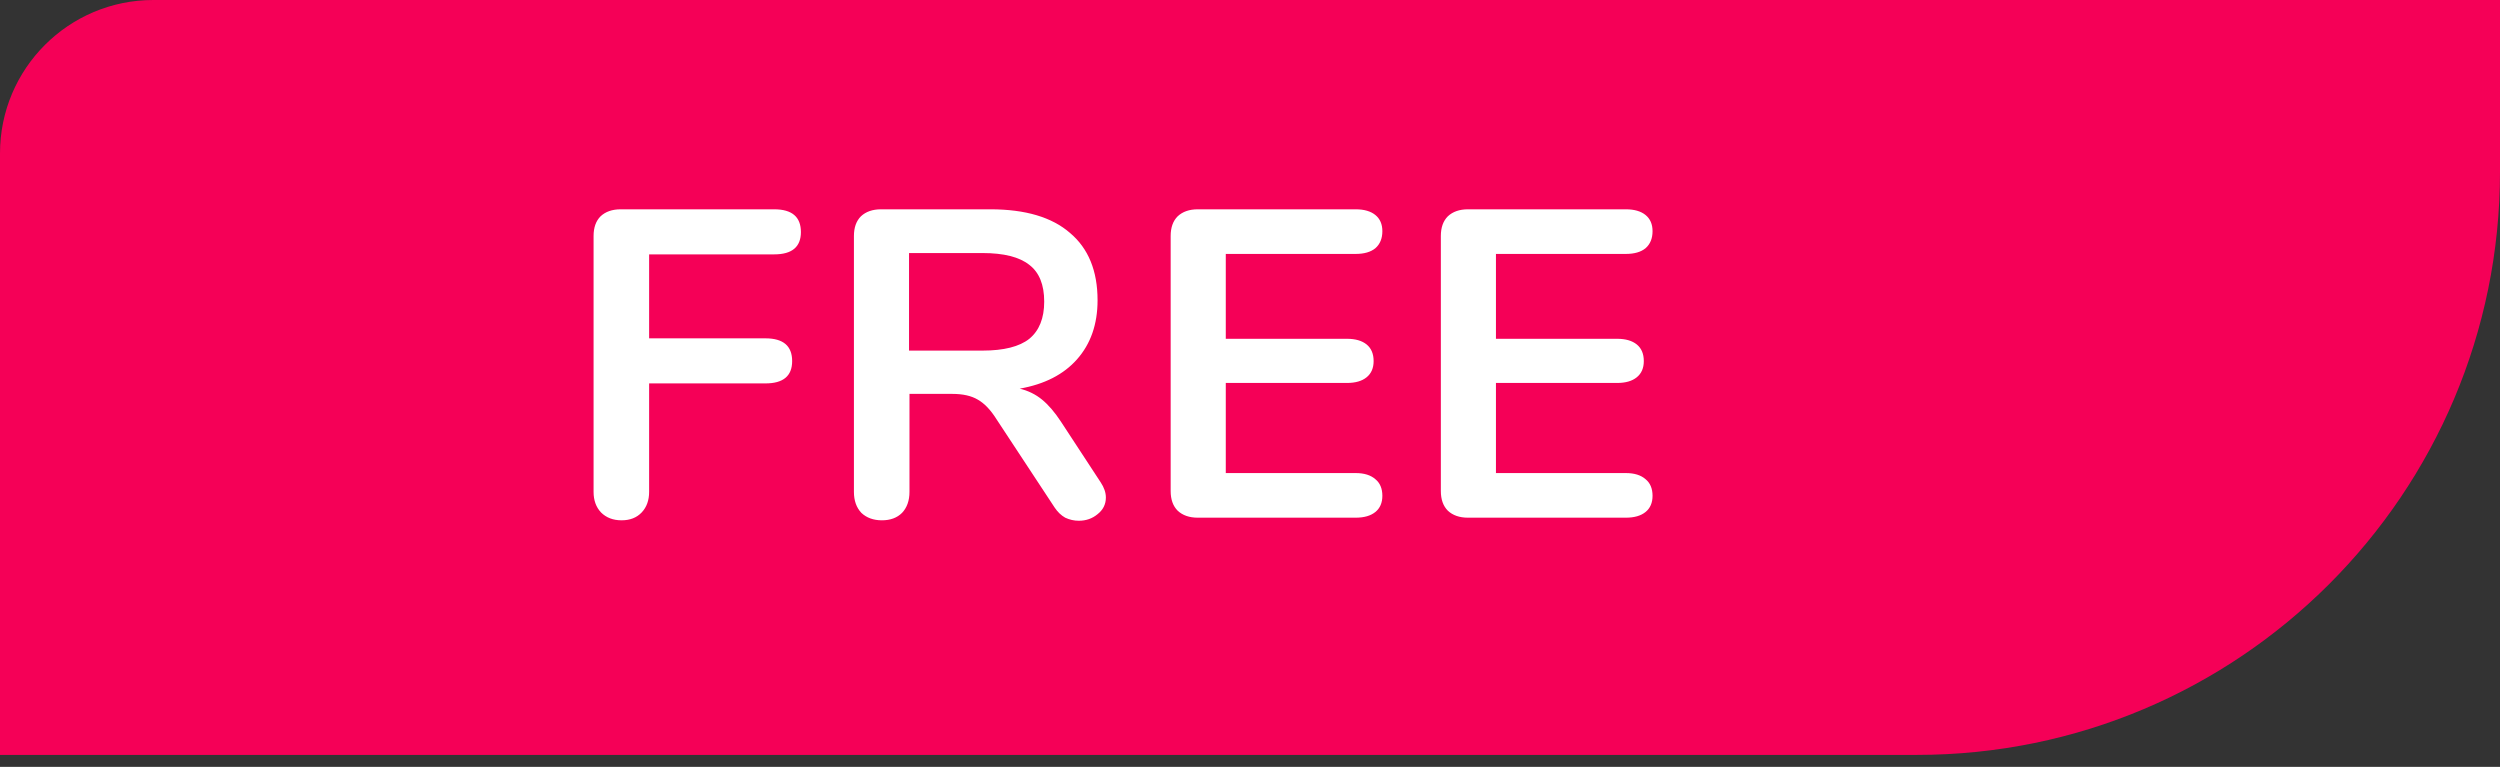 <?xml version="1.0" encoding="UTF-8"?> <svg xmlns="http://www.w3.org/2000/svg" width="163" height="50" viewBox="0 0 163 50" fill="none"><rect x="0" y="0" width="163" height="50" fill="#333333" stroke="none"/><path d="M163 11.195C163 32.195 145.976 49.22 124.975 49.22H0V10C0 4.477 4.477 0 10 0H163V11.195Z" fill="#F50057"></path><path d="M40.526 33.924C39.975 33.924 39.528 33.753 39.186 33.411C38.863 33.069 38.701 32.622 38.701 32.07V15.387C38.701 14.835 38.853 14.408 39.157 14.103C39.48 13.799 39.918 13.647 40.469 13.647H50.479C51.639 13.647 52.219 14.142 52.219 15.13C52.219 16.1 51.639 16.585 50.479 16.585H42.323V22.06H49.909C51.069 22.06 51.648 22.555 51.648 23.543C51.648 24.513 51.069 24.998 49.909 24.998H42.323V32.07C42.323 32.622 42.161 33.069 41.838 33.411C41.515 33.753 41.078 33.924 40.526 33.924ZM71.761 31.443C71.989 31.785 72.103 32.118 72.103 32.441C72.103 32.878 71.922 33.24 71.561 33.525C71.219 33.81 70.81 33.953 70.335 33.953C70.031 33.953 69.736 33.886 69.451 33.753C69.184 33.601 68.956 33.382 68.766 33.097L64.973 27.336C64.593 26.728 64.184 26.3 63.747 26.053C63.329 25.806 62.777 25.682 62.093 25.682H59.298V32.07C59.298 32.641 59.136 33.097 58.813 33.439C58.49 33.762 58.053 33.924 57.501 33.924C56.95 33.924 56.503 33.762 56.161 33.439C55.838 33.097 55.676 32.641 55.676 32.07V15.387C55.676 14.835 55.828 14.408 56.132 14.103C56.456 13.799 56.893 13.647 57.444 13.647H64.574C66.855 13.647 68.586 14.161 69.764 15.187C70.962 16.195 71.561 17.659 71.561 19.579C71.561 21.138 71.114 22.421 70.221 23.429C69.346 24.418 68.101 25.055 66.485 25.34C67.036 25.473 67.521 25.711 67.939 26.053C68.357 26.395 68.766 26.87 69.165 27.479L71.761 31.443ZM64.061 22.859C65.448 22.859 66.466 22.602 67.112 22.089C67.758 21.556 68.082 20.748 68.082 19.665C68.082 18.562 67.758 17.763 67.112 17.269C66.466 16.756 65.448 16.499 64.061 16.499H59.269V22.859H64.061ZM78.096 33.753C77.544 33.753 77.107 33.601 76.784 33.297C76.479 32.992 76.327 32.565 76.327 32.013V15.387C76.327 14.835 76.479 14.408 76.784 14.103C77.107 13.799 77.544 13.647 78.096 13.647H88.391C88.942 13.647 89.37 13.771 89.674 14.018C89.978 14.265 90.13 14.617 90.13 15.073C90.13 15.548 89.978 15.919 89.674 16.185C89.37 16.433 88.942 16.556 88.391 16.556H79.921V22.089H87.82C88.372 22.089 88.8 22.212 89.104 22.459C89.408 22.707 89.56 23.068 89.56 23.543C89.56 24 89.408 24.351 89.104 24.598C88.8 24.846 88.372 24.969 87.82 24.969H79.921V30.844H88.391C88.942 30.844 89.37 30.977 89.674 31.243C89.978 31.49 90.13 31.852 90.13 32.327C90.13 32.783 89.978 33.135 89.674 33.382C89.37 33.629 88.942 33.753 88.391 33.753H78.096ZM95.711 33.753C95.16 33.753 94.722 33.601 94.399 33.297C94.095 32.992 93.943 32.565 93.943 32.013V15.387C93.943 14.835 94.095 14.408 94.399 14.103C94.722 13.799 95.16 13.647 95.711 13.647H106.006C106.558 13.647 106.986 13.771 107.29 14.018C107.594 14.265 107.746 14.617 107.746 15.073C107.746 15.548 107.594 15.919 107.29 16.185C106.986 16.433 106.558 16.556 106.006 16.556H97.536V22.089H105.436C105.987 22.089 106.415 22.212 106.719 22.459C107.024 22.707 107.176 23.068 107.176 23.543C107.176 24 107.024 24.351 106.719 24.598C106.415 24.846 105.987 24.969 105.436 24.969H97.536V30.844H106.006C106.558 30.844 106.986 30.977 107.29 31.243C107.594 31.49 107.746 31.852 107.746 32.327C107.746 32.783 107.594 33.135 107.29 33.382C106.986 33.629 106.558 33.753 106.006 33.753H95.711Z" fill="white"></path></svg> 